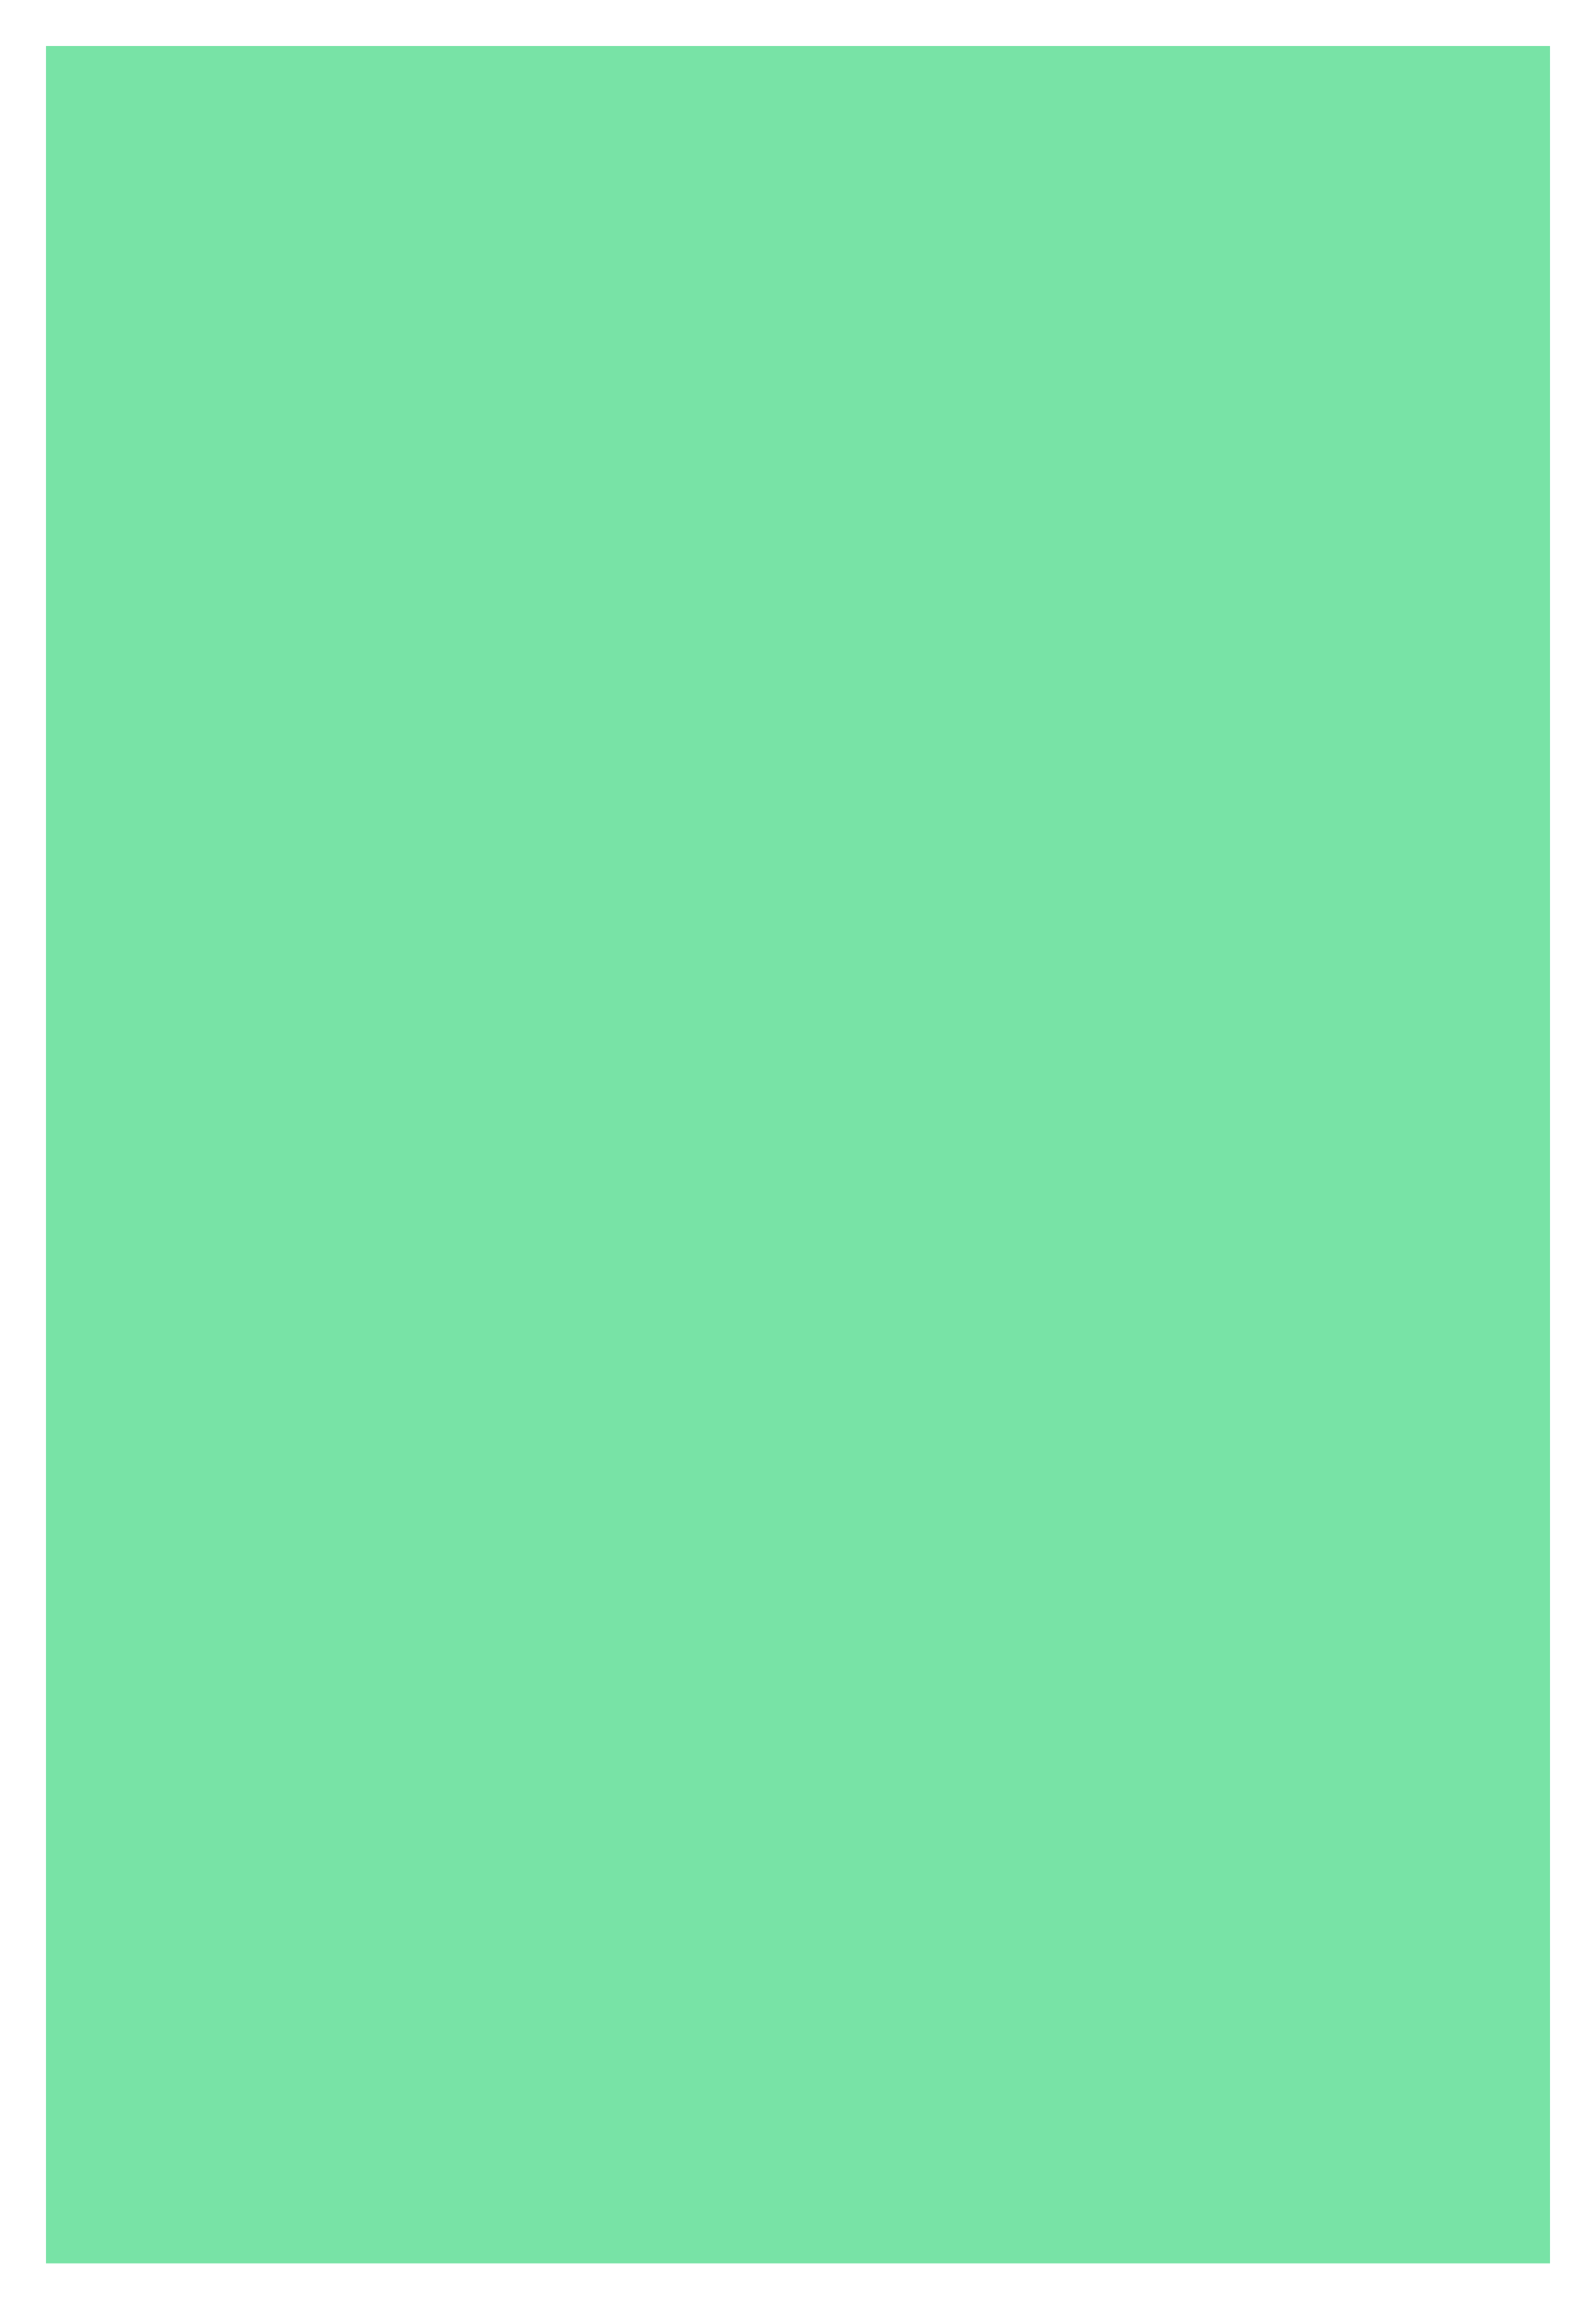<?xml version="1.0" encoding="UTF-8"?>
<svg xmlns="http://www.w3.org/2000/svg" viewBox="0 0 347 500">
  <defs>
    <style>
      .cls-1 {
        fill: #78e3a6;
      }

      .cls-1, .cls-2 {
        stroke-width: 0px;
      }

      .cls-3 {
        fill: none;
        stroke: #878787;
        stroke-miterlimit: 10;
        stroke-width: .5px;
      }

      .cls-2 {
        fill: #fff;
      }
    </style>
  </defs>
  <g id="bg">
    <rect id="bg-white" class="cls-2" width="347" height="500"/>
    <g id="strokes">
      <g>
        <line class="cls-3" x1="10.48" y1="10.5" x2="336.52" y2="10.5"/>
        <line class="cls-3" x1="10.48" y1="18.5" x2="336.52" y2="18.5"/>
        <line class="cls-3" x1="10.48" y1="26.5" x2="336.52" y2="26.5"/>
        <line class="cls-3" x1="10.48" y1="34.5" x2="336.52" y2="34.5"/>
        <line class="cls-3" x1="10.48" y1="42.5" x2="336.52" y2="42.5"/>
        <line class="cls-3" x1="10.48" y1="50.5" x2="336.52" y2="50.5"/>
        <line class="cls-3" x1="10.48" y1="58.5" x2="336.52" y2="58.5"/>
        <line class="cls-3" x1="10.48" y1="66.5" x2="336.52" y2="66.5"/>
        <line class="cls-3" x1="10.48" y1="74.5" x2="336.52" y2="74.5"/>
        <line class="cls-3" x1="10.48" y1="82.5" x2="336.52" y2="82.5"/>
        <line class="cls-3" x1="10.48" y1="90.5" x2="336.52" y2="90.5"/>
        <line class="cls-3" x1="10.48" y1="98.5" x2="336.52" y2="98.5"/>
        <line class="cls-3" x1="10.48" y1="106.5" x2="336.52" y2="106.5"/>
        <line class="cls-3" x1="10.48" y1="114.5" x2="336.52" y2="114.5"/>
        <line class="cls-3" x1="10.48" y1="122.5" x2="336.52" y2="122.5"/>
        <line class="cls-3" x1="10.48" y1="130.5" x2="336.52" y2="130.5"/>
        <line class="cls-3" x1="10.48" y1="138.5" x2="336.52" y2="138.5"/>
        <line class="cls-3" x1="10.48" y1="146.5" x2="336.52" y2="146.5"/>
        <line class="cls-3" x1="10.48" y1="154.5" x2="336.52" y2="154.5"/>
        <line class="cls-3" x1="10.48" y1="162.5" x2="336.52" y2="162.5"/>
        <line class="cls-3" x1="10.48" y1="170.5" x2="336.52" y2="170.5"/>
        <line class="cls-3" x1="10.48" y1="178.5" x2="336.52" y2="178.5"/>
        <line class="cls-3" x1="10.48" y1="186.5" x2="336.52" y2="186.5"/>
        <line class="cls-3" x1="10.48" y1="194.5" x2="336.52" y2="194.5"/>
        <line class="cls-3" x1="10.48" y1="202.5" x2="336.52" y2="202.5"/>
        <line class="cls-3" x1="10.48" y1="210.5" x2="336.52" y2="210.5"/>
        <line class="cls-3" x1="10.48" y1="218.5" x2="336.52" y2="218.5"/>
        <line class="cls-3" x1="10.48" y1="226.5" x2="336.52" y2="226.5"/>
        <line class="cls-3" x1="10.48" y1="234.5" x2="336.52" y2="234.5"/>
        <line class="cls-3" x1="10.48" y1="242.5" x2="336.52" y2="242.5"/>
        <line class="cls-3" x1="10.48" y1="250.5" x2="336.52" y2="250.5"/>
        <line class="cls-3" x1="10.48" y1="258.5" x2="336.52" y2="258.5"/>
        <line class="cls-3" x1="10.48" y1="266.5" x2="336.52" y2="266.5"/>
        <line class="cls-3" x1="10.48" y1="274.5" x2="336.52" y2="274.5"/>
        <line class="cls-3" x1="10.48" y1="282.5" x2="336.52" y2="282.5"/>
        <line class="cls-3" x1="10.48" y1="290.5" x2="336.52" y2="290.5"/>
        <line class="cls-3" x1="10.48" y1="298.5" x2="336.52" y2="298.5"/>
        <line class="cls-3" x1="10.48" y1="306.5" x2="336.52" y2="306.5"/>
        <line class="cls-3" x1="10.48" y1="314.5" x2="336.52" y2="314.5"/>
        <line class="cls-3" x1="10.48" y1="322.5" x2="336.52" y2="322.5"/>
        <line class="cls-3" x1="10.48" y1="330.5" x2="336.52" y2="330.5"/>
        <line class="cls-3" x1="10.48" y1="338.5" x2="336.52" y2="338.5"/>
        <line class="cls-3" x1="10.48" y1="346.5" x2="336.52" y2="346.5"/>
        <line class="cls-3" x1="10.48" y1="354.5" x2="336.52" y2="354.5"/>
        <line class="cls-3" x1="10.48" y1="362.5" x2="336.52" y2="362.5"/>
        <line class="cls-3" x1="10.48" y1="370.5" x2="336.52" y2="370.5"/>
        <line class="cls-3" x1="10.48" y1="378.5" x2="336.52" y2="378.5"/>
        <line class="cls-3" x1="10.48" y1="386.5" x2="336.52" y2="386.5"/>
        <line class="cls-3" x1="10.48" y1="394.5" x2="336.52" y2="394.5"/>
        <line class="cls-3" x1="10.48" y1="402.5" x2="336.52" y2="402.5"/>
        <line class="cls-3" x1="10.48" y1="410.5" x2="336.52" y2="410.5"/>
        <line class="cls-3" x1="10.48" y1="418.5" x2="336.52" y2="418.5"/>
        <line class="cls-3" x1="10.48" y1="426.5" x2="336.52" y2="426.5"/>
        <line class="cls-3" x1="10.48" y1="434.5" x2="336.52" y2="434.5"/>
        <line class="cls-3" x1="10.48" y1="442.5" x2="336.52" y2="442.5"/>
        <line class="cls-3" x1="10.48" y1="450.5" x2="336.52" y2="450.5"/>
        <line class="cls-3" x1="10.48" y1="459" x2="336.52" y2="459"/>
        <line class="cls-3" x1="10.48" y1="467" x2="336.52" y2="467"/>
        <line class="cls-3" x1="10.48" y1="475" x2="336.52" y2="475"/>
        <line class="cls-3" x1="10.48" y1="483.25" x2="336.52" y2="483.25"/>
        <line class="cls-3" x1="10.48" y1="491.5" x2="336.52" y2="491.5"/>
      </g>
    </g>
  </g>
  <g id="ohne-spalten">
    <g id="piktogramm-1-1-seite_Kopie_2_Kopie" data-name="piktogramm-1-1-seite Kopie 2 Kopie">
      <rect id="change-this" class="cls-1" x="10" y="10" width="327" height="482"/>
    </g>
  </g>
</svg>